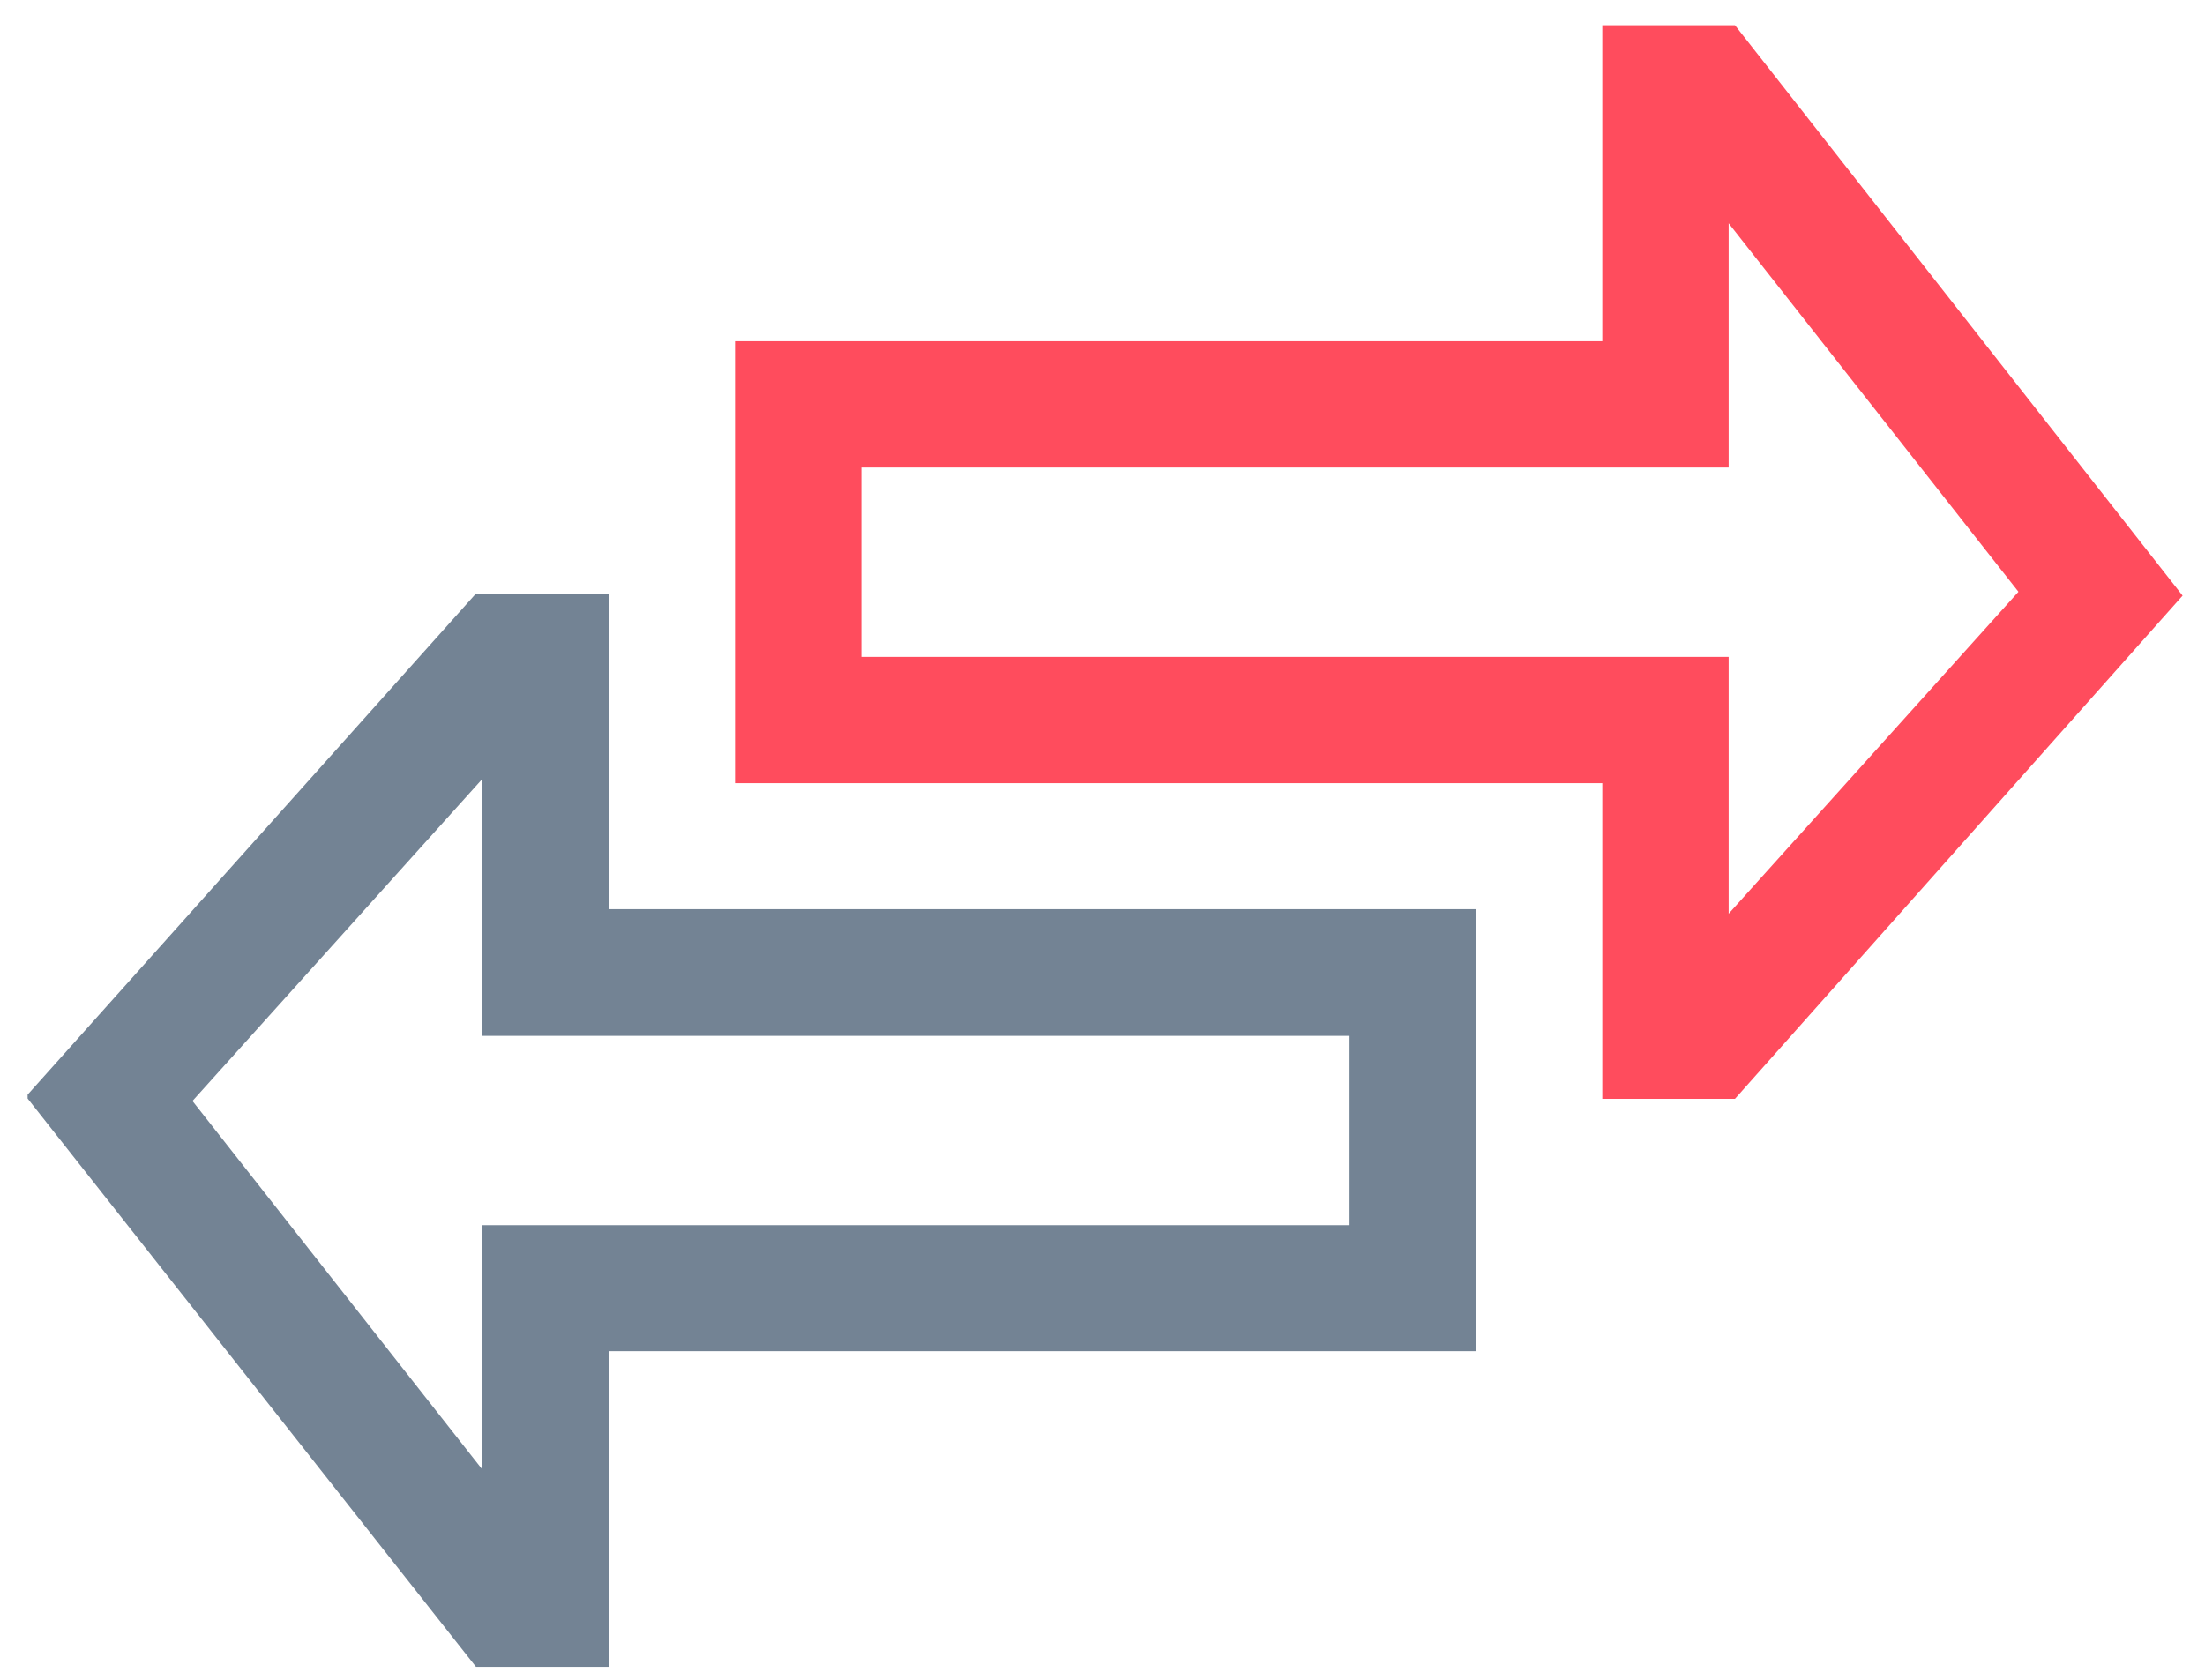 <svg xmlns="http://www.w3.org/2000/svg" width="63" height="48" viewBox="0 0 63 48" fill="none"><path d="M0.789 31.28L13.599 16.96H17.389V25.98H42.169V38.61H17.389V47.63H13.599L0.789 31.39V31.27V31.28ZM13.779 29.6V22.26L5.499 31.46L13.779 41.99V35.01H38.559V29.6H13.779Z" fill="#738394"></path><path d="M45.78 31.4V22.38H21V9.75H45.78V0.72H49.57L62.36 17.02L49.57 31.4H45.78ZM49.39 26.11L57.67 16.91L49.39 6.38V13.36H24.61V18.77H49.39V26.11Z" fill="#FF4C5D"></path></svg>